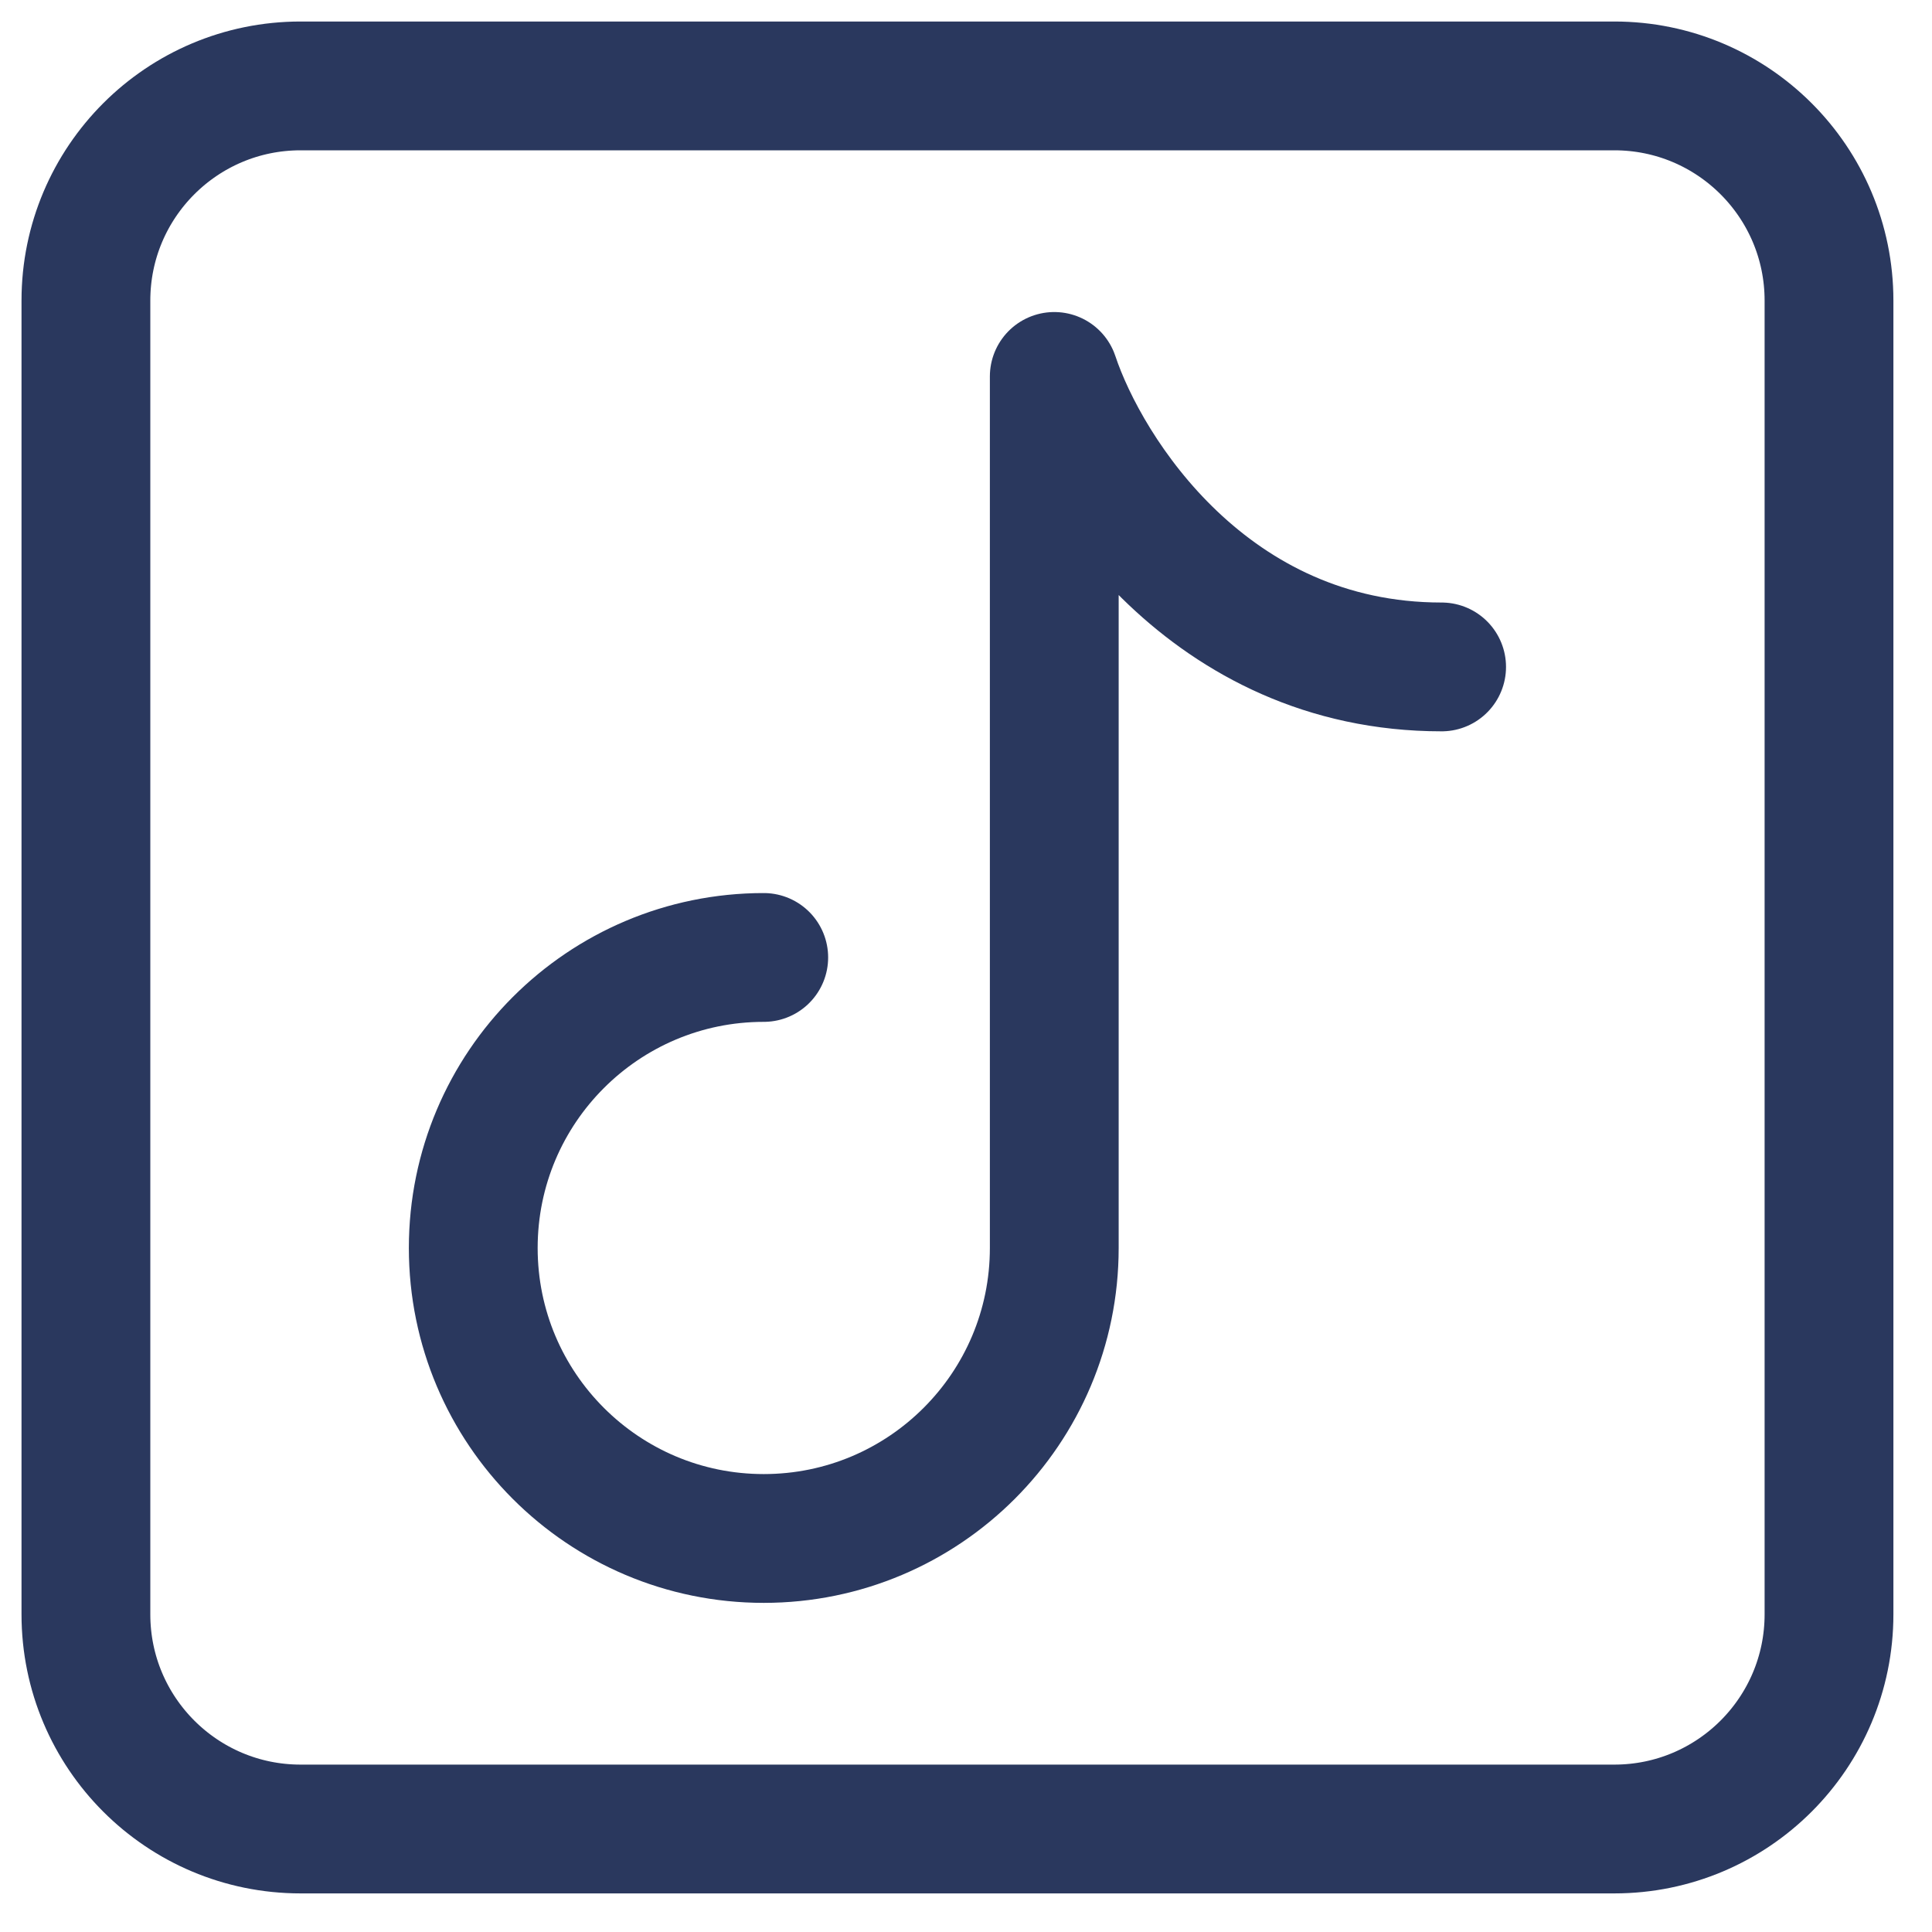 <svg xmlns="http://www.w3.org/2000/svg" width="45" height="45" viewBox="0 0 45 45" fill="none"><path d="M42.601 7.001V37.601C42.601 40.362 40.362 42.601 37.601 42.601H7.001C4.239 42.601 2.001 40.362 2.001 37.601V7.001C2.001 4.239 4.239 2.001 7.001 2.001H37.601C40.362 2.001 42.601 4.239 42.601 7.001Z" stroke="#2A385E" stroke-width="3" stroke-linecap="round" stroke-linejoin="round"></path><path d="M17.789 22.301C14.052 22.301 11.023 25.33 11.023 29.068C11.023 32.805 14.052 35.834 17.789 35.834C21.526 35.834 24.556 32.805 24.556 29.068V8.768C25.308 11.023 28.165 15.534 33.578 15.534" stroke="#2A385E" stroke-width="3" stroke-linecap="round" stroke-linejoin="round"></path></svg>